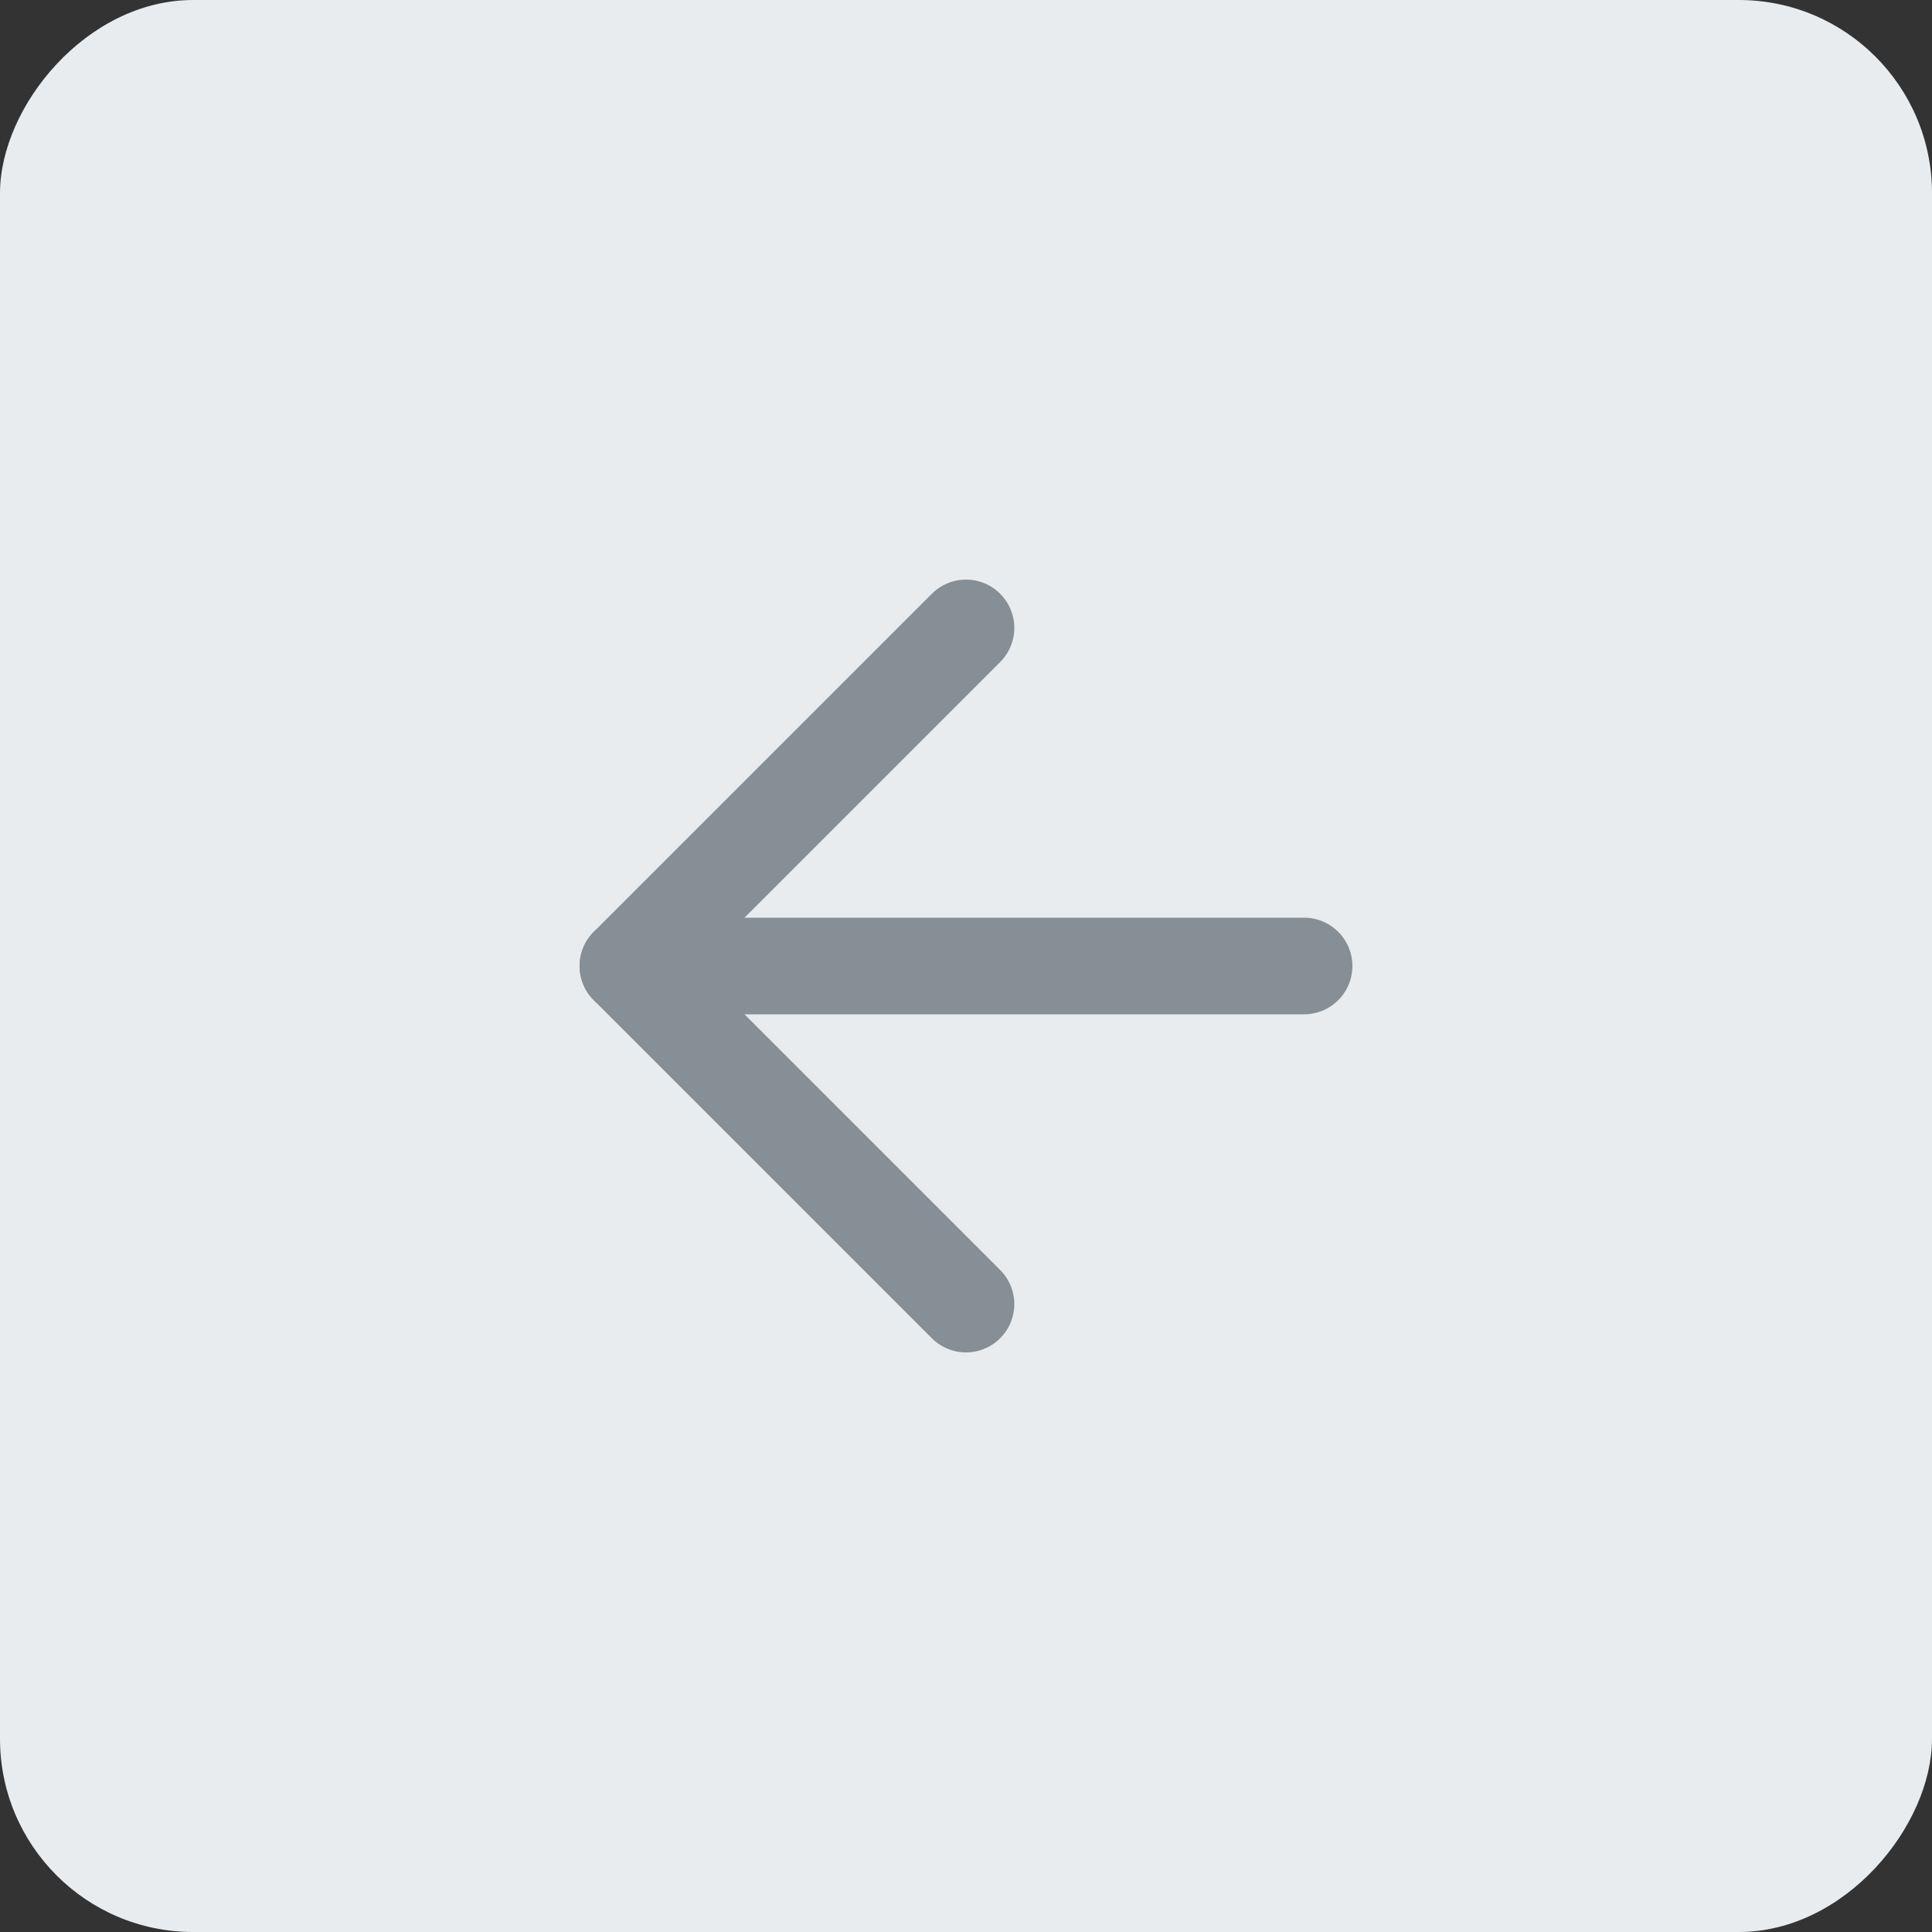 <svg width="40" height="40" viewBox="0 0 40 40" fill="none" xmlns="http://www.w3.org/2000/svg">
<rect x="0" y="0" width="40" height="40" fill="#333333" stroke="none"/>
<rect width="40" height="40" rx="4" transform="matrix(-1 0 0 1 40 0)" fill="#E9ECEF"/>
<path d="M27 20H13" stroke="#868E96" stroke-width="2" stroke-linecap="round" stroke-linejoin="round"/>
<path d="M20 13L13 20L20 27" stroke="#868E96" stroke-width="2" stroke-linecap="round" stroke-linejoin="round"/>
</svg>

